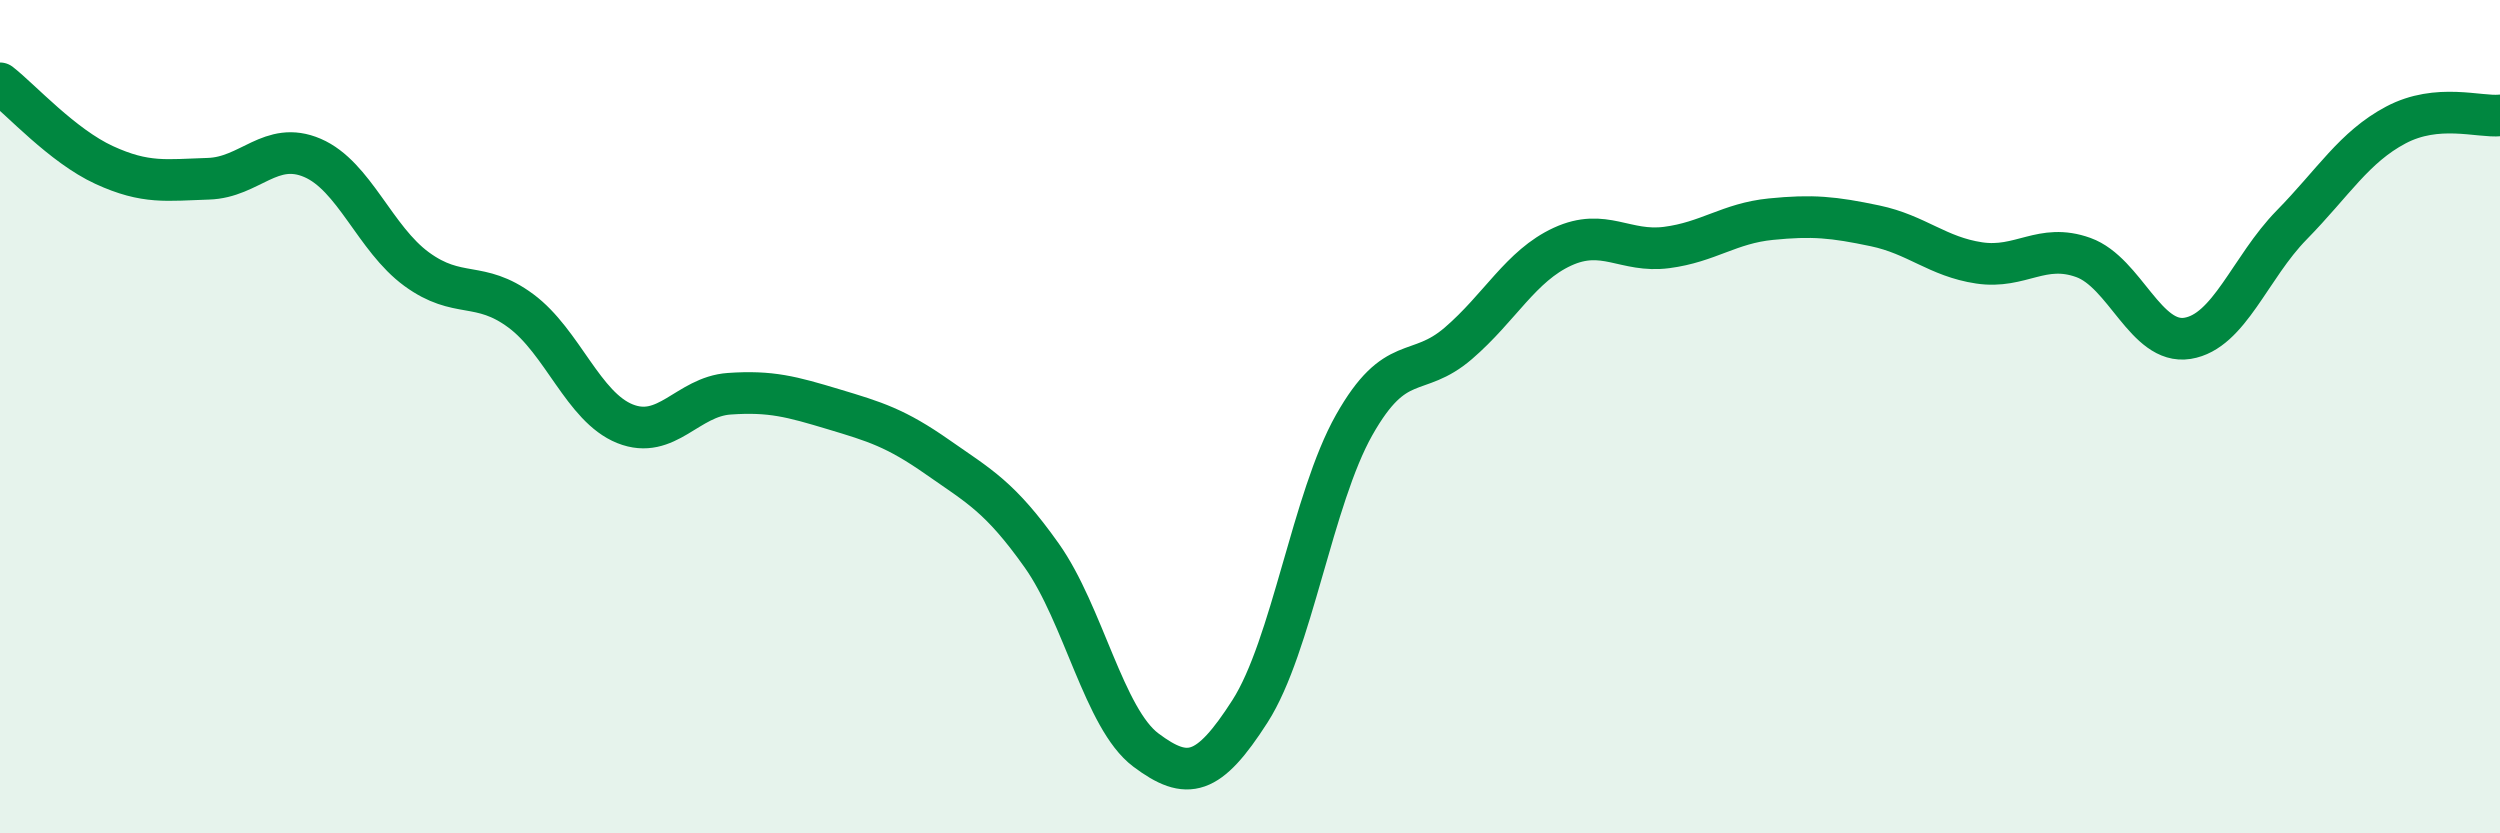 
    <svg width="60" height="20" viewBox="0 0 60 20" xmlns="http://www.w3.org/2000/svg">
      <path
        d="M 0,2 C 0.5,2.39 1.5,3.5 2.5,3.96 C 3.5,4.42 4,4.32 5,4.29 C 6,4.26 6.5,3.36 7.5,3.79 C 8.5,4.22 9,5.73 10,6.46 C 11,7.19 11.5,6.72 12.5,7.46 C 13.5,8.2 14,9.77 15,10.17 C 16,10.57 16.5,9.52 17.5,9.45 C 18.5,9.38 19,9.52 20,9.82 C 21,10.12 21.5,10.27 22.5,10.97 C 23.5,11.67 24,11.92 25,13.33 C 26,14.74 26.5,17.25 27.5,18 C 28.5,18.75 29,18.63 30,17.07 C 31,15.51 31.5,11.97 32.5,10.2 C 33.5,8.43 34,9.1 35,8.24 C 36,7.38 36.5,6.38 37.5,5.92 C 38.5,5.46 39,6.07 40,5.94 C 41,5.81 41.5,5.36 42.5,5.26 C 43.5,5.16 44,5.21 45,5.42 C 46,5.63 46.5,6.16 47.5,6.31 C 48.5,6.46 49,5.82 50,6.18 C 51,6.54 51.5,8.28 52.5,8.12 C 53.5,7.96 54,6.42 55,5.4 C 56,4.38 56.5,3.53 57.5,3 C 58.5,2.47 59.5,2.82 60,2.77L60 20L0 20Z"
        fill="#008740"
        opacity="0.1"
        stroke-linecap="round"
        stroke-linejoin="round"
      />
      <path
        d="M 0,2 C 0.5,2.39 1.5,3.5 2.5,3.96 C 3.5,4.42 4,4.32 5,4.29 C 6,4.26 6.5,3.36 7.5,3.79 C 8.5,4.22 9,5.73 10,6.46 C 11,7.19 11.5,6.72 12.5,7.46 C 13.5,8.2 14,9.77 15,10.17 C 16,10.57 16.5,9.52 17.5,9.45 C 18.5,9.38 19,9.52 20,9.82 C 21,10.12 21.5,10.27 22.5,10.97 C 23.5,11.67 24,11.92 25,13.33 C 26,14.74 26.5,17.25 27.5,18 C 28.5,18.75 29,18.63 30,17.07 C 31,15.51 31.5,11.97 32.5,10.2 C 33.5,8.43 34,9.1 35,8.24 C 36,7.38 36.5,6.38 37.5,5.92 C 38.5,5.46 39,6.07 40,5.94 C 41,5.81 41.5,5.36 42.5,5.26 C 43.5,5.16 44,5.21 45,5.42 C 46,5.63 46.5,6.16 47.5,6.31 C 48.5,6.46 49,5.82 50,6.18 C 51,6.54 51.5,8.28 52.5,8.12 C 53.5,7.96 54,6.42 55,5.4 C 56,4.38 56.5,3.53 57.5,3 C 58.5,2.47 59.5,2.82 60,2.77"
        stroke="#008740"
        stroke-width="1"
        fill="none"
        stroke-linecap="round"
        stroke-linejoin="round"
      />
    </svg>
  